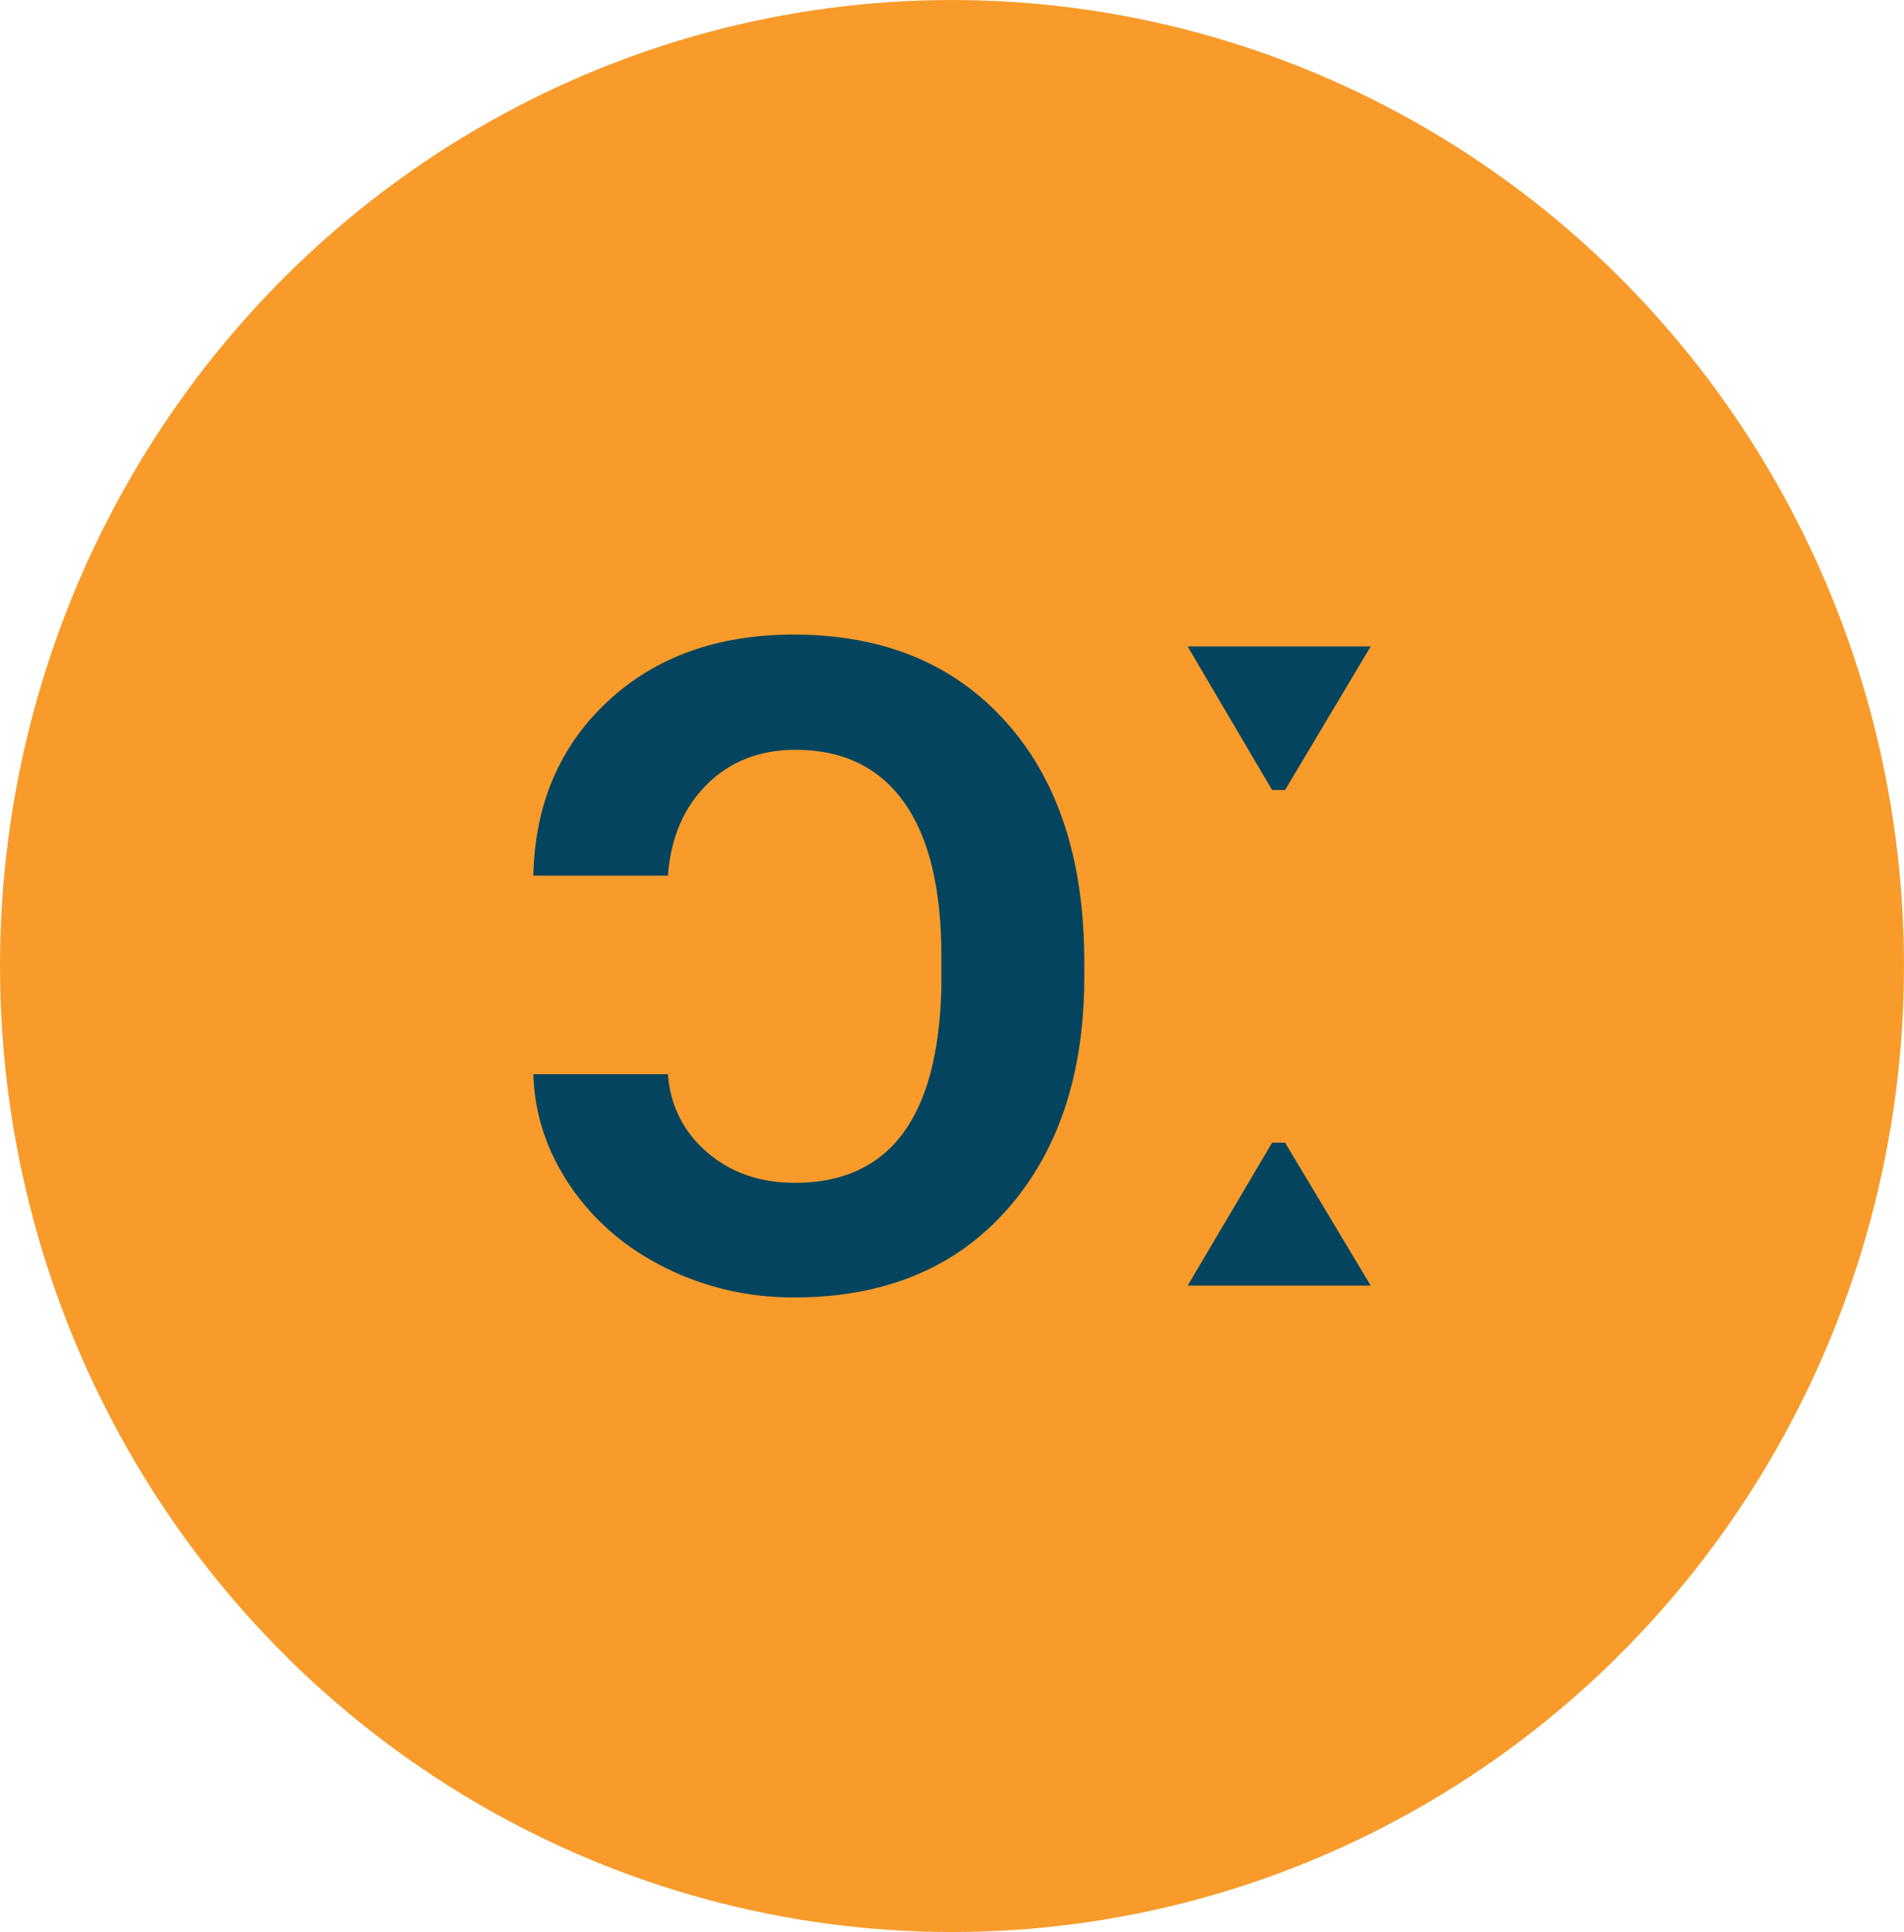 <?xml version="1.0" encoding="UTF-8" standalone="no"?><svg xmlns="http://www.w3.org/2000/svg" xmlns:xlink="http://www.w3.org/1999/xlink" fill="#05445e" height="493" preserveAspectRatio="xMidYMid meet" version="1" viewBox="0.0 0.0 486.0 493.0" width="486" zoomAndPan="magnify"><g id="change1_1"><ellipse cx="243" cy="246.5" fill="#f89b2b" rx="243" ry="246.5"/></g><g id="change2_1"><path d="M170.49,274.09c.6,8.04,3.92,14.67,9.95,19.9,6.03,5.23,13.52,7.84,22.46,7.84,24.12,0,36.58-16.58,37.39-49.75v-8.14c0-17.28-3.19-30.38-9.57-39.27-6.38-8.89-15.6-13.34-27.66-13.34-9.15,0-16.68,2.94-22.61,8.82-5.93,5.88-9.25,13.64-9.95,23.29h-34.37c.4-18.19,6.71-32.99,18.92-44.4,12.21-11.41,28.06-17.11,47.56-17.11,22.81,0,40.88,7.44,54.19,22.31,13.32,14.88,19.97,35.28,19.97,61.21v3.77c0,24.82-6.61,44.67-19.82,59.55-13.22,14.88-31.33,22.31-54.34,22.31-11.66,0-22.56-2.51-32.71-7.54-10.15-5.02-18.24-11.96-24.27-20.8-6.03-8.84-9.2-18.39-9.5-28.64h34.37Z"/><path d="M349.88,164.95l-21.86,36.63h-3.32l-21.56-36.63h46.73Zm-25.18,126.63h3.32l21.86,36.48h-46.73l21.56-36.48Z"/></g></svg>